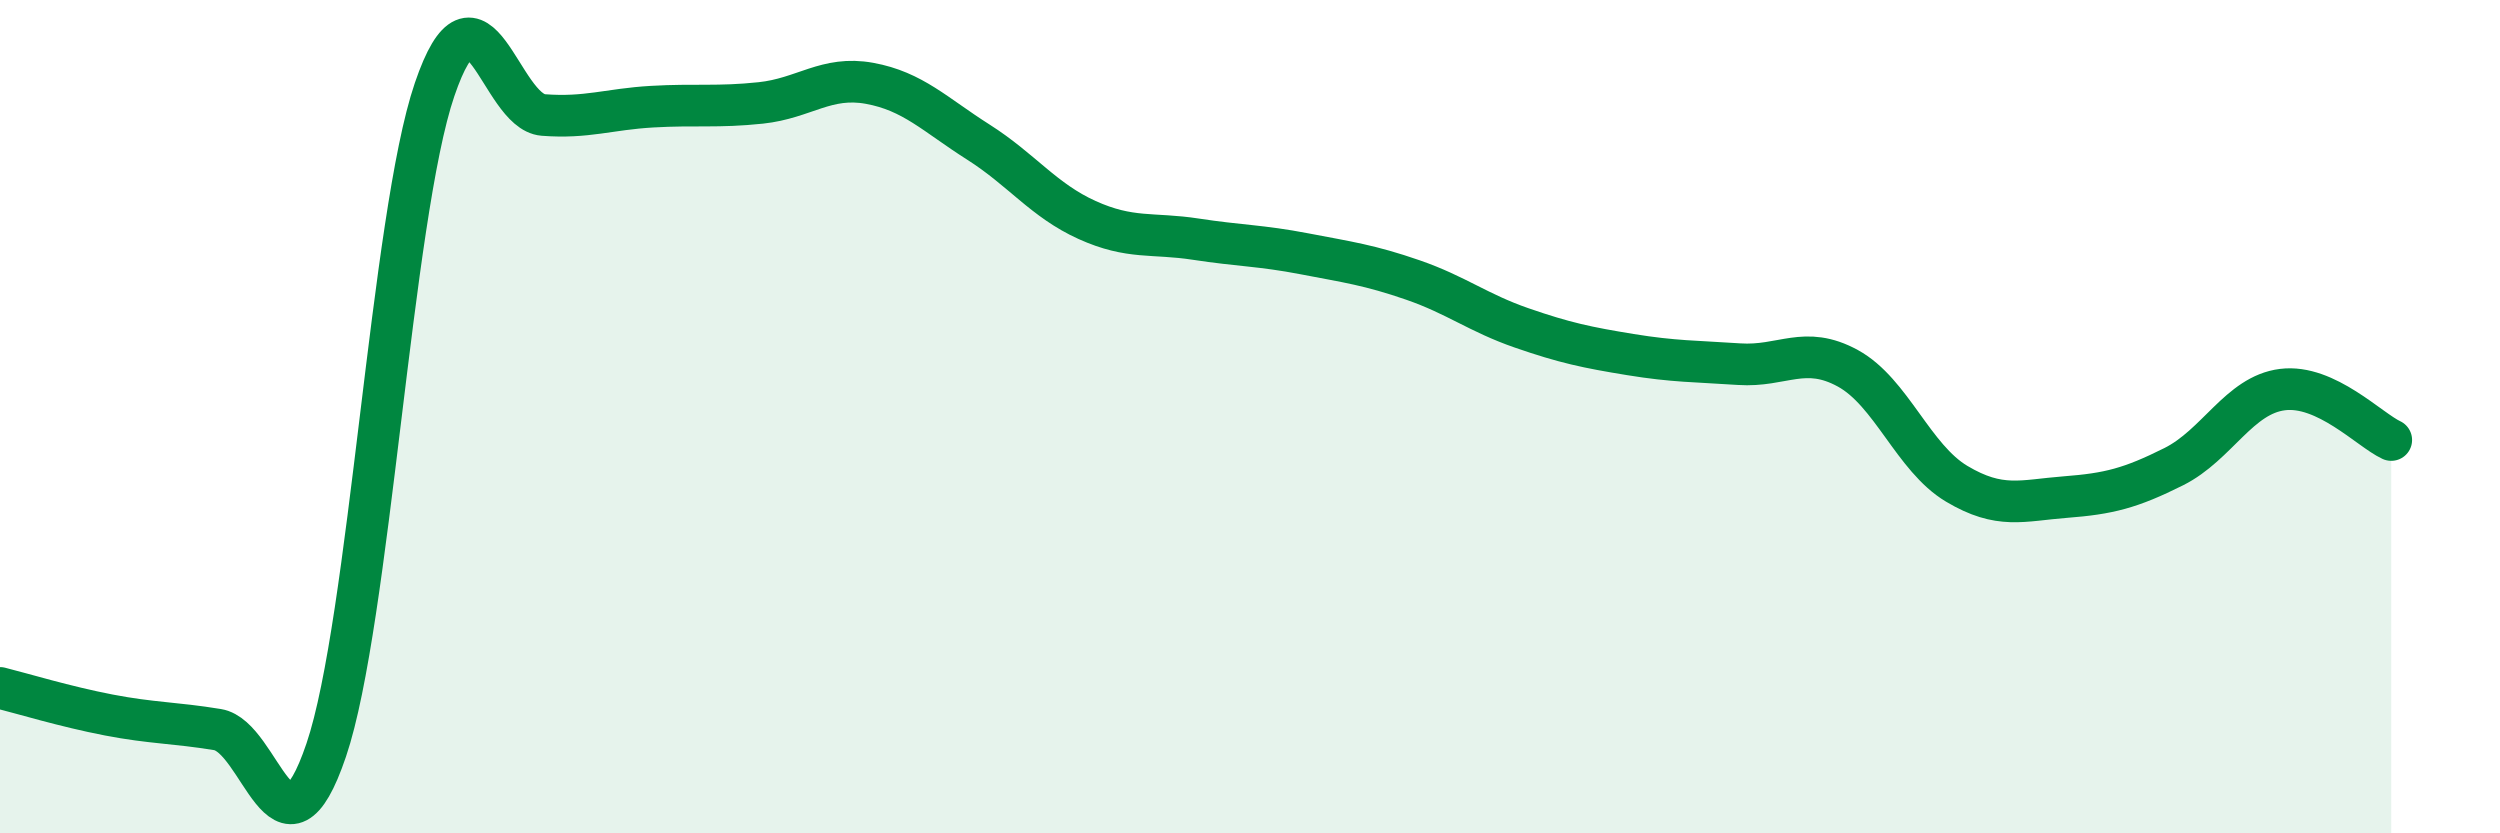 
    <svg width="60" height="20" viewBox="0 0 60 20" xmlns="http://www.w3.org/2000/svg">
      <path
        d="M 0,16.51 C 0.52,16.64 1.57,16.96 2.61,17.16 C 3.65,17.36 4.18,17.34 5.22,17.51 C 6.26,17.68 6.79,21.07 7.83,18 C 8.87,14.93 9.39,5.2 10.43,2.15 C 11.47,-0.9 12,2.68 13.04,2.76 C 14.08,2.84 14.61,2.62 15.65,2.56 C 16.69,2.5 17.22,2.58 18.26,2.47 C 19.3,2.36 19.83,1.81 20.87,2 C 21.91,2.19 22.44,2.75 23.48,3.41 C 24.52,4.07 25.05,4.81 26.09,5.28 C 27.13,5.75 27.66,5.58 28.7,5.74 C 29.74,5.9 30.26,5.89 31.3,6.09 C 32.34,6.29 32.87,6.36 33.91,6.72 C 34.95,7.08 35.48,7.51 36.52,7.87 C 37.56,8.23 38.09,8.34 39.13,8.51 C 40.17,8.68 40.7,8.67 41.74,8.74 C 42.78,8.81 43.31,8.27 44.35,8.84 C 45.39,9.41 45.92,10.99 46.96,11.61 C 48,12.23 48.53,12.01 49.57,11.93 C 50.61,11.85 51.13,11.72 52.17,11.2 C 53.21,10.68 53.74,9.48 54.78,9.35 C 55.82,9.22 56.87,10.32 57.39,10.56L57.39 20L0 20Z"
        fill="#008740"
        opacity="0.1"
        stroke-linecap="round"
        stroke-linejoin="round"
      />
      <path
        d="M 0,16.51 C 0.52,16.64 1.57,16.96 2.61,17.16 C 3.65,17.36 4.18,17.34 5.22,17.51 C 6.26,17.68 6.79,21.07 7.83,18 C 8.87,14.93 9.39,5.2 10.43,2.15 C 11.47,-0.9 12,2.68 13.04,2.76 C 14.08,2.84 14.61,2.62 15.65,2.56 C 16.69,2.5 17.22,2.58 18.26,2.47 C 19.3,2.36 19.83,1.81 20.87,2 C 21.91,2.19 22.44,2.75 23.48,3.41 C 24.52,4.07 25.05,4.81 26.09,5.28 C 27.13,5.75 27.66,5.58 28.7,5.74 C 29.74,5.9 30.26,5.89 31.3,6.09 C 32.34,6.29 32.87,6.36 33.91,6.72 C 34.95,7.08 35.48,7.51 36.52,7.87 C 37.56,8.23 38.09,8.34 39.13,8.51 C 40.17,8.68 40.7,8.67 41.74,8.74 C 42.78,8.81 43.31,8.27 44.35,8.84 C 45.39,9.41 45.92,10.99 46.96,11.61 C 48,12.23 48.53,12.01 49.57,11.93 C 50.61,11.85 51.13,11.72 52.17,11.2 C 53.21,10.68 53.74,9.48 54.78,9.35 C 55.82,9.22 56.87,10.32 57.39,10.56"
        stroke="#008740"
        stroke-width="1"
        fill="none"
        stroke-linecap="round"
        stroke-linejoin="round"
      />
    </svg>
  